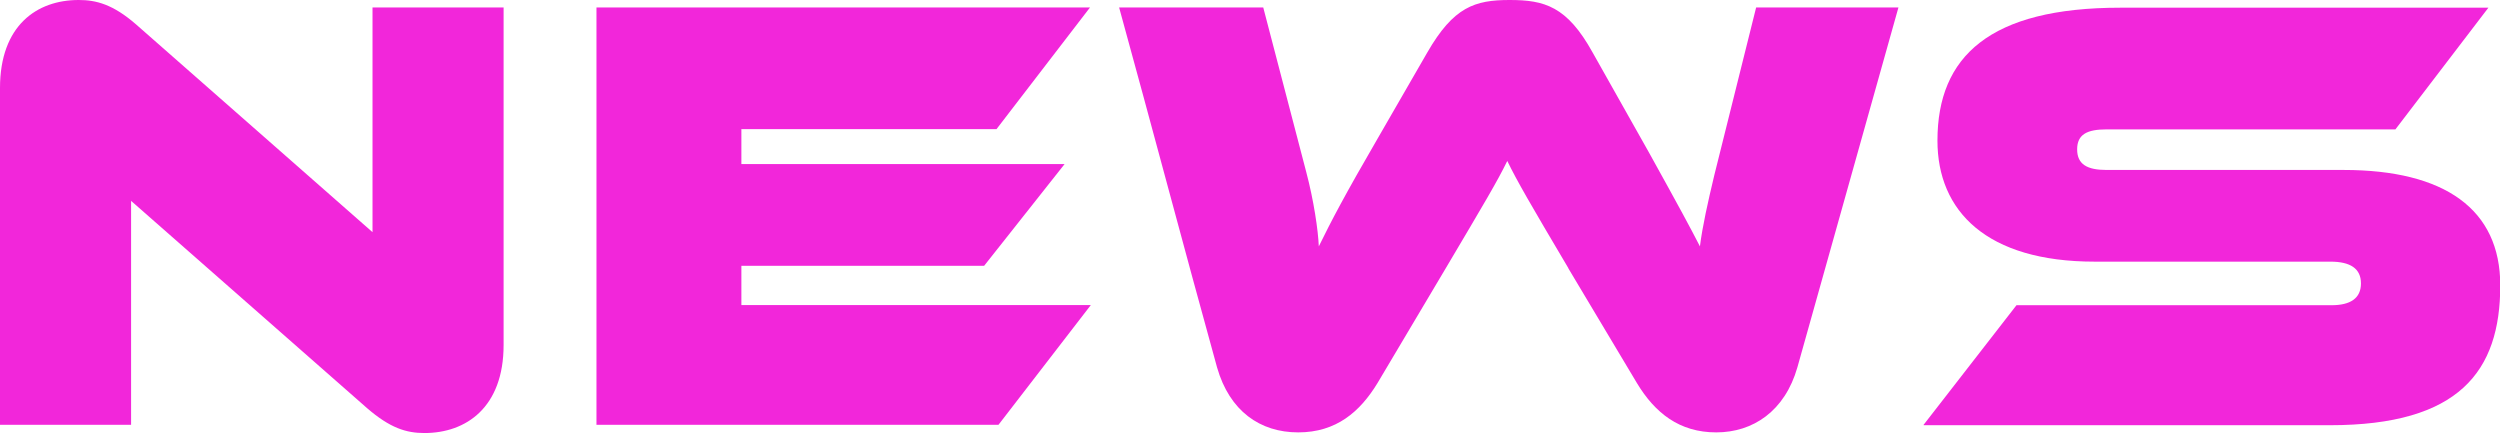 <?xml version="1.0" encoding="UTF-8"?><svg id="_レイヤー_2" xmlns="http://www.w3.org/2000/svg" width="191.67" height="33.2" viewBox="0 0 191.67 33.2"><defs><style>.cls-1{fill:#f226da;stroke-width:0px;}</style></defs><g id="_レイヤー_1-2"><path class="cls-1" d="m10.05,15.4v17.17H0V6.75C0,1.96,2.82,0,6.03,0c1.34,0,2.63.33,4.4,1.87l18.13,15.93V.57h10.05v25.88c0,4.78-2.87,6.75-6.07,6.75-1.39,0-2.63-.38-4.4-1.91L10.05,15.4Z"/><path class="cls-1" d="m45.73,32.58V.57h37.84l-7.17,9.33h-19.56v2.68h24.78l-6.17,7.8h-18.61v3.01h26.79l-7.08,9.18h-30.81Z"/><path class="cls-1" d="m120.25,20.57c-2.92-4.93-3.92-6.65-4.69-8.23-.77,1.58-1.77,3.25-4.69,8.18l-5.26,8.85c-1.34,2.2-3.16,3.78-6.08,3.78s-5.26-1.63-6.22-4.98c-2.54-9.18-4.98-18.42-7.51-27.6h11.05l3.3,12.63c.57,2.15.91,4.45.96,5.69.96-1.96,1.96-3.88,4.54-8.32l3.78-6.55c2.01-3.49,3.64-4.02,6.31-4.02s4.4.48,6.36,4.02l4.31,7.65c2.39,4.31,3.16,5.74,3.92,7.22.19-1.53.62-3.44,1.1-5.45l3.21-12.87h10.91l-7.75,27.6c-.96,3.35-3.4,4.98-6.22,4.98s-4.69-1.48-6.08-3.78l-5.26-8.8Z"/><path class="cls-1" d="m147.47,32.58l7.13-9.18h24.16c1.44,0,2.25-.53,2.25-1.67s-.81-1.67-2.34-1.67h-18.08c-8.28,0-12.05-3.87-12.05-9.28,0-6.46,4.02-10.19,14.02-10.19h28.22l-7.13,9.33h-22.15c-1.48,0-2.25.38-2.25,1.53s.77,1.58,2.25,1.58h18.18c7.75,0,12.01,3.01,12.01,8.85,0,6.6-3.16,10.72-13.06,10.72h-31.14Z"/></g></svg>